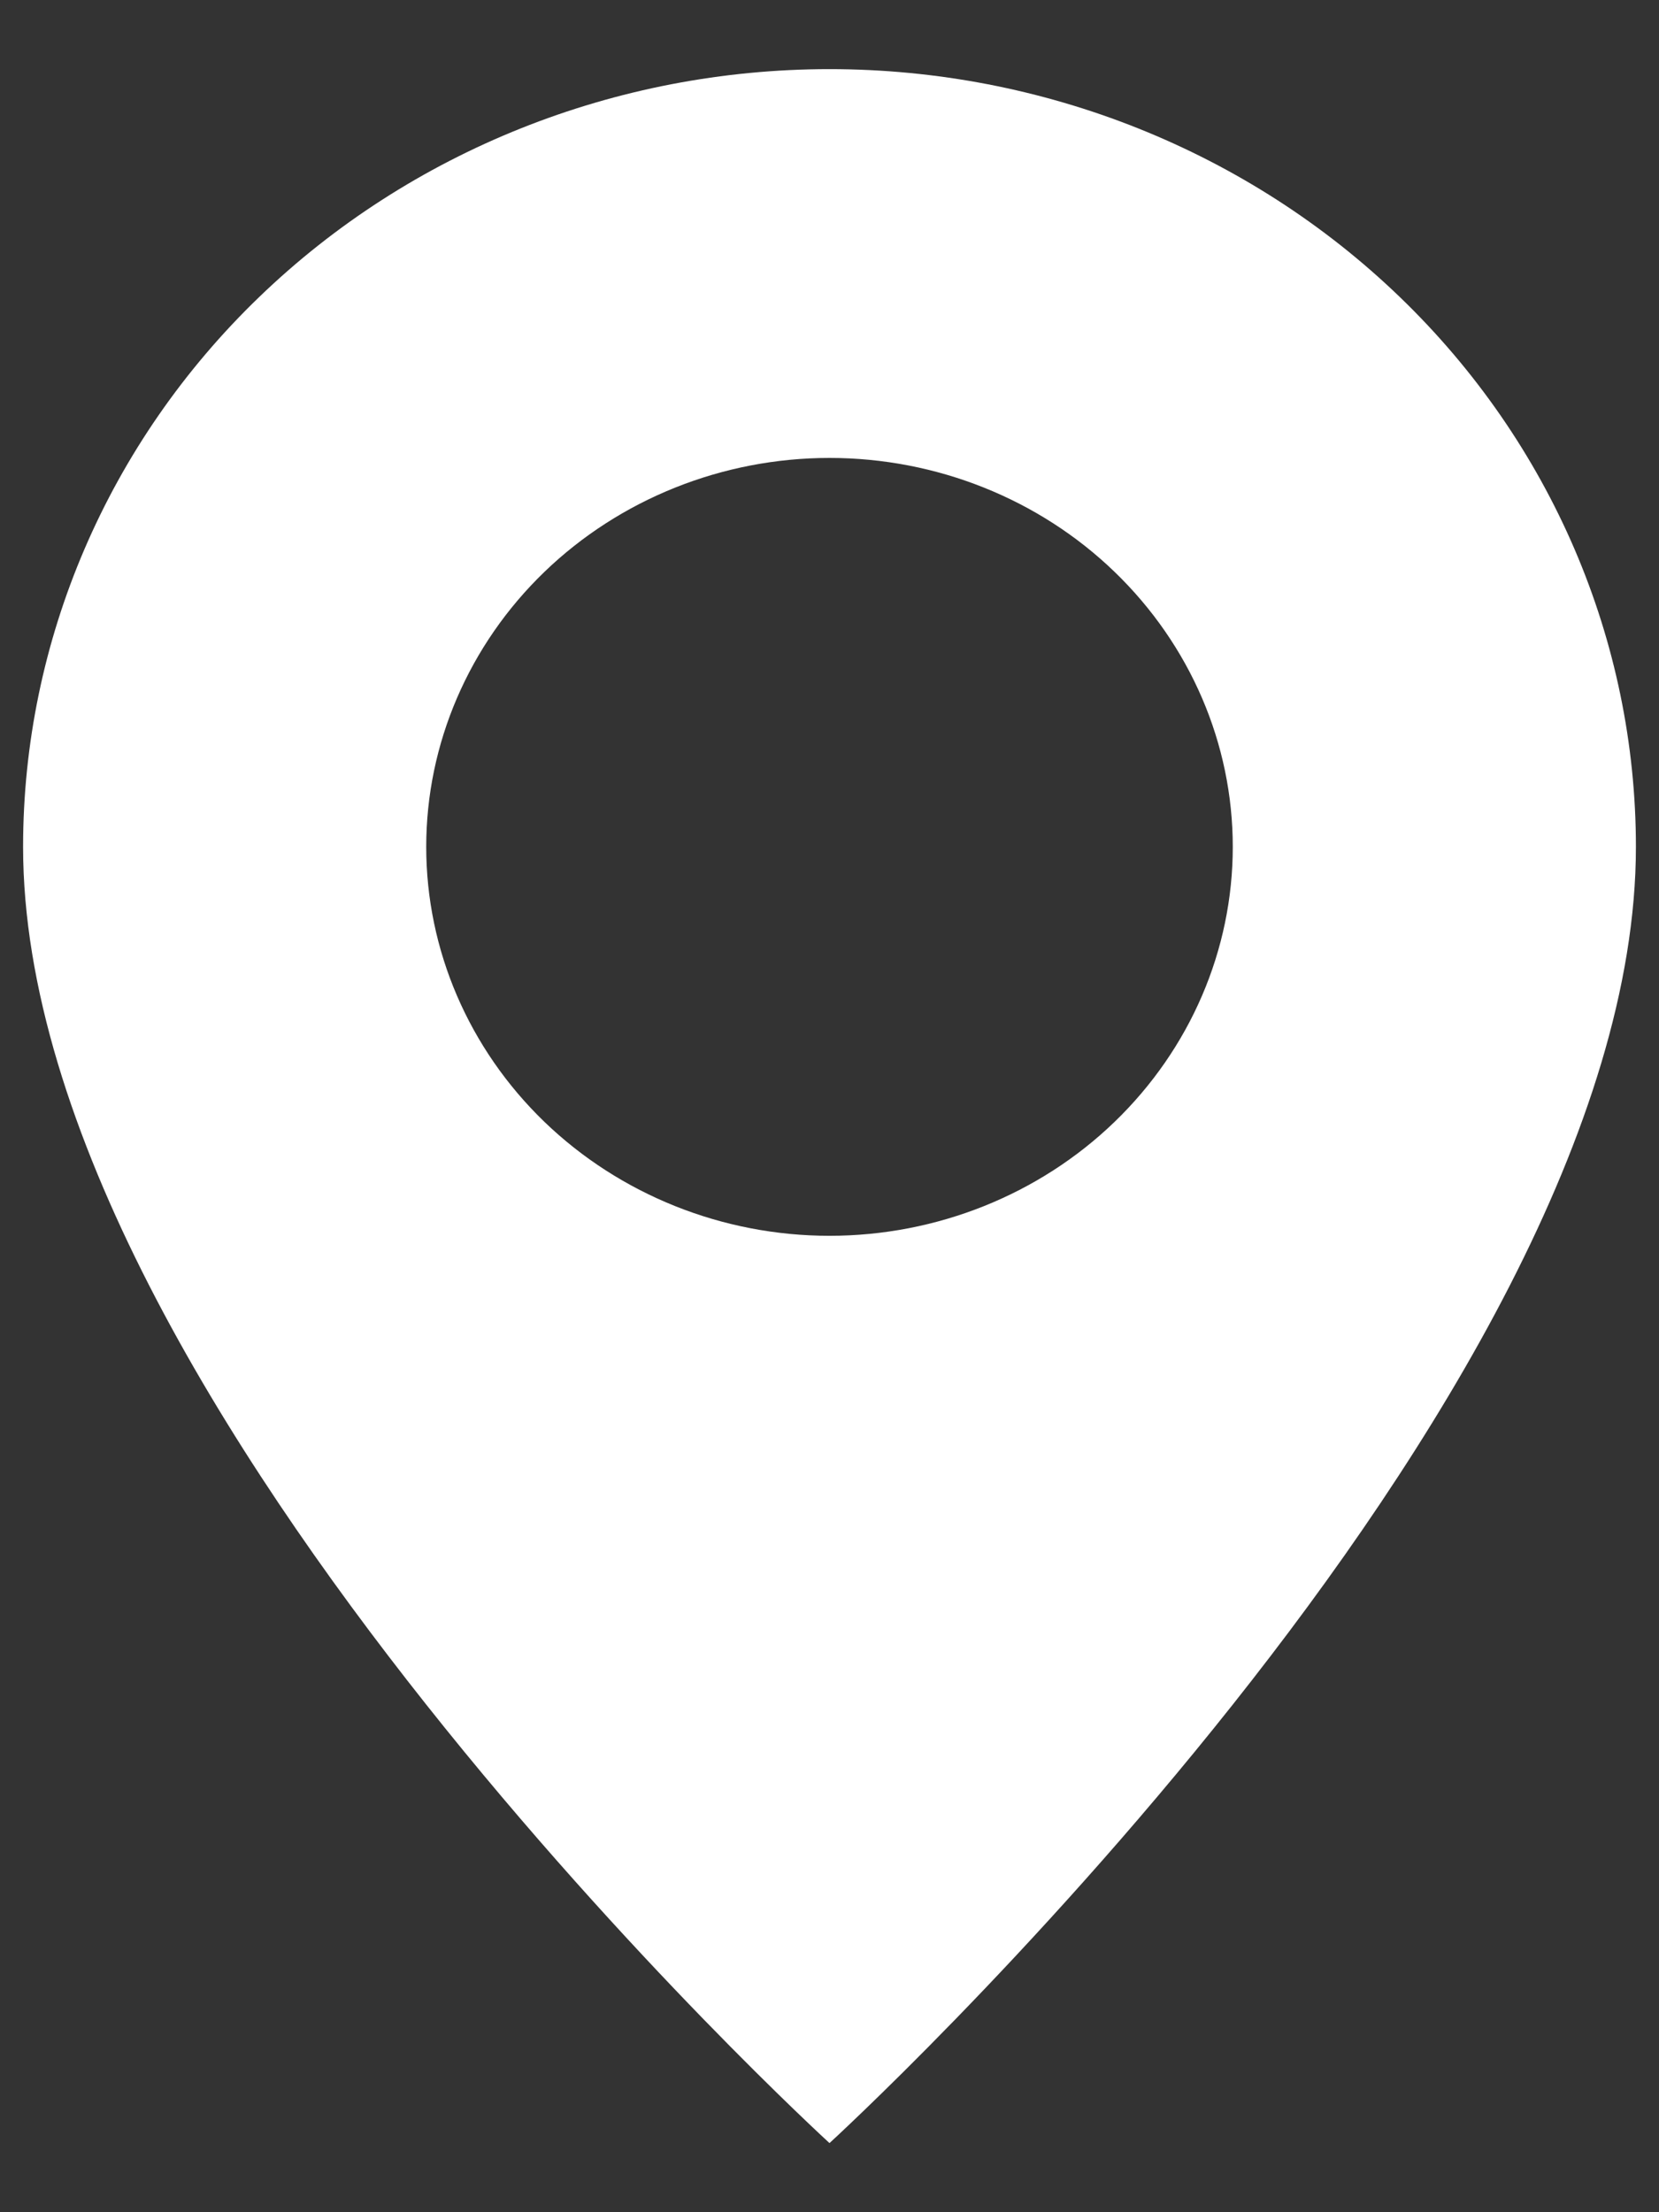 <?xml version="1.0" encoding="UTF-8"?> <svg xmlns="http://www.w3.org/2000/svg" width="12" height="16" viewBox="0 0 12 16" fill="none"><rect x="0" y="0" width="12" height="16" fill="#333333" stroke="none"/><path d="M6 15.5C6 15.5 11.833 10.169 11.833 6.125C11.833 4.633 11.219 3.202 10.125 2.148C9.031 1.093 7.547 0.5 6 0.5C4.453 0.5 2.969 1.093 1.875 2.148C0.781 3.202 0.167 4.633 0.167 6.125C0.167 10.169 6 15.5 6 15.5ZM6 8.938C5.227 8.938 4.485 8.641 3.938 8.114C3.391 7.586 3.083 6.871 3.083 6.125C3.083 5.379 3.391 4.664 3.938 4.136C4.485 3.609 5.227 3.312 6 3.312C6.774 3.312 7.516 3.609 8.062 4.136C8.609 4.664 8.917 5.379 8.917 6.125C8.917 6.871 8.609 7.586 8.062 8.114C7.516 8.641 6.774 8.938 6 8.938Z" fill="white"></path></svg> 